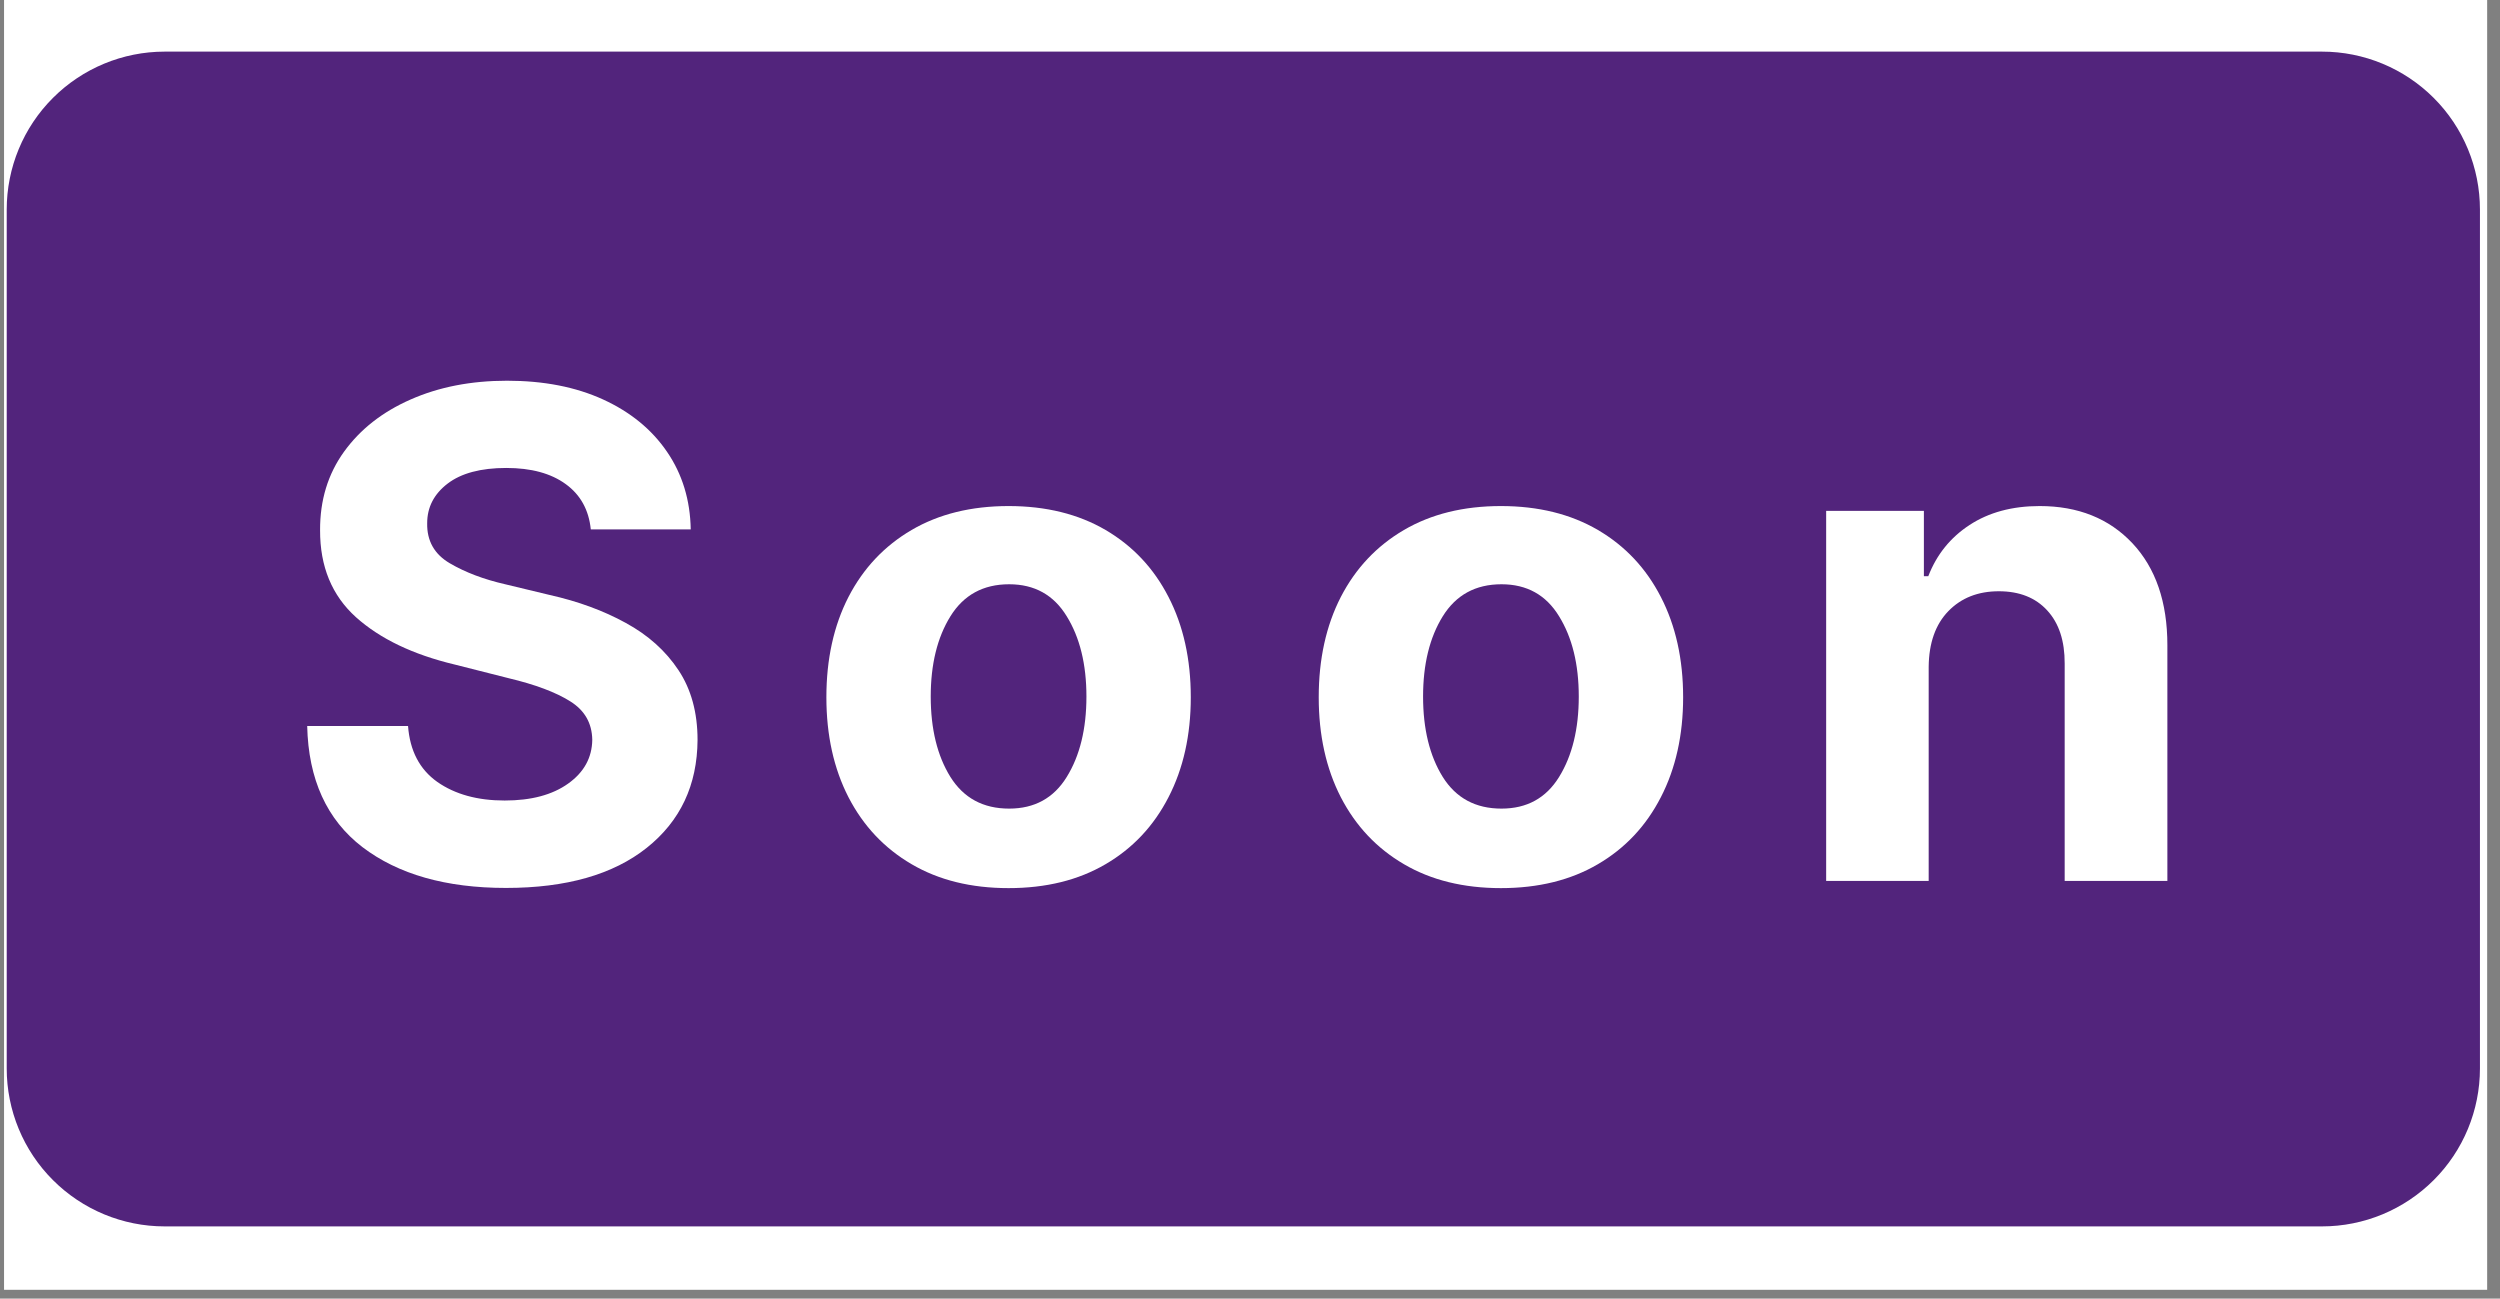 <svg xmlns="http://www.w3.org/2000/svg" xmlns:xlink="http://www.w3.org/1999/xlink" width="283" zoomAndPan="magnify" viewBox="0 0 212.25 110.25" height="147" preserveAspectRatio="xMidYMid meet" version="1.0"><rect x="0" y="0" width="212.25" height="110.25" fill="#808080" stroke="none"/><defs><g/><clipPath id="b725b41db7"><path d="M 0.344 0 L 211.16 0 L 211.16 109.504 L 0.344 109.504 Z M 0.344 0 " clip-rule="nonzero"/></clipPath><clipPath id="e17df51dba"><path d="M 0.57 4.383 L 210.562 4.383 L 210.562 104.121 L 0.57 104.121 Z M 0.57 4.383 " clip-rule="nonzero"/></clipPath><clipPath id="3e0702f817"><path d="M 13.977 4.383 L 197.141 4.383 C 200.695 4.383 204.105 5.797 206.621 8.312 C 209.137 10.824 210.547 14.234 210.547 17.793 L 210.547 90.711 C 210.547 94.27 209.137 97.68 206.621 100.191 C 204.105 102.707 200.695 104.121 197.141 104.121 L 13.977 104.121 C 10.422 104.121 7.012 102.707 4.496 100.191 C 1.98 97.68 0.57 94.27 0.57 90.711 L 0.57 17.793 C 0.57 14.234 1.98 10.824 4.496 8.312 C 7.012 5.797 10.422 4.383 13.977 4.383 Z M 13.977 4.383 " clip-rule="nonzero"/></clipPath><clipPath id="ffc6f9d58a"><path d="M 0.57 0.383 L 210.562 0.383 L 210.562 100.121 L 0.57 100.121 Z M 0.57 0.383 " clip-rule="nonzero"/></clipPath><clipPath id="68d48b0b66"><path d="M 13.977 0.383 L 197.141 0.383 C 200.695 0.383 204.105 1.797 206.621 4.312 C 209.137 6.824 210.547 10.234 210.547 13.793 L 210.547 86.711 C 210.547 90.27 209.137 93.68 206.621 96.191 C 204.105 98.707 200.695 100.121 197.141 100.121 L 13.977 100.121 C 10.422 100.121 7.012 98.707 4.496 96.191 C 1.98 93.68 0.57 90.27 0.57 86.711 L 0.57 13.793 C 0.57 10.234 1.98 6.824 4.496 4.312 C 7.012 1.797 10.422 0.383 13.977 0.383 Z M 13.977 0.383 " clip-rule="nonzero"/></clipPath><clipPath id="523c88f2a9"><rect x="0" width="211" y="0" height="101"/></clipPath></defs><g clip-path="url(#b725b41db7)"><path fill="#ffffff" d="M 0.344 0 L 211.16 0 L 211.16 109.504 L 0.344 109.504 Z M 0.344 0 " fill-opacity="1" fill-rule="nonzero"/></g><g clip-path="url(#e17df51dba)"><g clip-path="url(#3e0702f817)"><g transform="matrix(1, 0, 0, 1, 0, 4)"><g clip-path="url(#523c88f2a9)"><g clip-path="url(#ffc6f9d58a)"><g clip-path="url(#68d48b0b66)"><path fill="#52247c" d="M 0.57 0.383 L 210.562 0.383 L 210.562 100.121 L 0.57 100.121 Z M 0.57 0.383 " fill-opacity="1" fill-rule="nonzero"/></g></g></g></g></g></g><g fill="#ffffff" fill-opacity="1"><g transform="translate(23.784, 74.792)"><g><path d="M 26.375 -29.844 C 26.207 -31.5 25.5 -32.781 24.25 -33.688 C 23 -34.602 21.316 -35.062 19.203 -35.062 C 17.035 -35.062 15.375 -34.617 14.219 -33.734 C 13.062 -32.848 12.484 -31.727 12.484 -30.375 C 12.453 -28.875 13.094 -27.738 14.406 -26.969 C 15.727 -26.195 17.297 -25.602 19.109 -25.188 L 22.875 -24.281 C 25.301 -23.738 27.457 -22.945 29.344 -21.906 C 31.238 -20.875 32.727 -19.539 33.812 -17.906 C 34.895 -16.281 35.438 -14.301 35.438 -11.969 C 35.414 -8.133 33.977 -5.082 31.125 -2.812 C 28.27 -0.539 24.285 0.594 19.172 0.594 C 14.078 0.594 10.016 -0.562 6.984 -2.875 C 3.961 -5.195 2.398 -8.625 2.297 -13.156 L 10.859 -13.156 C 11.016 -11.051 11.844 -9.469 13.344 -8.406 C 14.852 -7.352 16.758 -6.828 19.062 -6.828 C 21.312 -6.828 23.109 -7.305 24.453 -8.266 C 25.797 -9.223 26.477 -10.461 26.5 -11.984 C 26.477 -13.398 25.852 -14.488 24.625 -15.25 C 23.406 -16.02 21.656 -16.676 19.375 -17.219 L 14.812 -18.375 C 11.281 -19.219 8.488 -20.555 6.438 -22.391 C 4.395 -24.234 3.379 -26.695 3.391 -29.781 C 3.379 -32.32 4.055 -34.539 5.422 -36.438 C 6.797 -38.344 8.68 -39.82 11.078 -40.875 C 13.484 -41.938 16.211 -42.469 19.266 -42.469 C 22.379 -42.469 25.098 -41.938 27.422 -40.875 C 29.742 -39.812 31.551 -38.332 32.844 -36.438 C 34.145 -34.539 34.816 -32.344 34.859 -29.844 Z M 26.375 -29.844 "/></g></g></g><g fill="#ffffff" fill-opacity="1"><g transform="translate(67.957, 74.792)"><g><path d="M 17.672 0.609 C 14.492 0.609 11.75 -0.066 9.438 -1.422 C 7.125 -2.773 5.336 -4.672 4.078 -7.109 C 2.828 -9.547 2.203 -12.375 2.203 -15.594 C 2.203 -18.832 2.828 -21.672 4.078 -24.109 C 5.336 -26.547 7.125 -28.441 9.438 -29.797 C 11.75 -31.148 14.492 -31.828 17.672 -31.828 C 20.848 -31.828 23.594 -31.148 25.906 -29.797 C 28.219 -28.441 30 -26.547 31.25 -24.109 C 32.508 -21.672 33.141 -18.832 33.141 -15.594 C 33.141 -12.375 32.508 -9.547 31.25 -7.109 C 30 -4.672 28.219 -2.773 25.906 -1.422 C 23.594 -0.066 20.848 0.609 17.672 0.609 Z M 17.719 -6.141 C 19.875 -6.141 21.504 -7.035 22.609 -8.828 C 23.723 -10.629 24.281 -12.906 24.281 -15.656 C 24.281 -18.395 23.723 -20.664 22.609 -22.469 C 21.504 -24.281 19.875 -25.188 17.719 -25.188 C 15.52 -25.188 13.859 -24.281 12.734 -22.469 C 11.617 -20.664 11.062 -18.395 11.062 -15.656 C 11.062 -12.906 11.617 -10.629 12.734 -8.828 C 13.859 -7.035 15.52 -6.141 17.719 -6.141 Z M 17.719 -6.141 "/></g></g></g><g fill="#ffffff" fill-opacity="1"><g transform="translate(109.757, 74.792)"><g><path d="M 17.672 0.609 C 14.492 0.609 11.75 -0.066 9.438 -1.422 C 7.125 -2.773 5.336 -4.672 4.078 -7.109 C 2.828 -9.547 2.203 -12.375 2.203 -15.594 C 2.203 -18.832 2.828 -21.672 4.078 -24.109 C 5.336 -26.547 7.125 -28.441 9.438 -29.797 C 11.75 -31.148 14.492 -31.828 17.672 -31.828 C 20.848 -31.828 23.594 -31.148 25.906 -29.797 C 28.219 -28.441 30 -26.547 31.25 -24.109 C 32.508 -21.672 33.141 -18.832 33.141 -15.594 C 33.141 -12.375 32.508 -9.547 31.25 -7.109 C 30 -4.672 28.219 -2.773 25.906 -1.422 C 23.594 -0.066 20.848 0.609 17.672 0.609 Z M 17.719 -6.141 C 19.875 -6.141 21.504 -7.035 22.609 -8.828 C 23.723 -10.629 24.281 -12.906 24.281 -15.656 C 24.281 -18.395 23.723 -20.664 22.609 -22.469 C 21.504 -24.281 19.875 -25.188 17.719 -25.188 C 15.52 -25.188 13.859 -24.281 12.734 -22.469 C 11.617 -20.664 11.062 -18.395 11.062 -15.656 C 11.062 -12.906 11.617 -10.629 12.734 -8.828 C 13.859 -7.035 15.52 -6.141 17.719 -6.141 Z M 17.719 -6.141 "/></g></g></g><g fill="#ffffff" fill-opacity="1"><g transform="translate(151.557, 74.792)"><g><path d="M 12.188 -18.172 L 12.188 0 L 3.484 0 L 3.484 -31.422 L 11.781 -31.422 L 11.781 -25.875 L 12.156 -25.875 C 12.863 -27.707 14.031 -29.156 15.656 -30.219 C 17.289 -31.289 19.273 -31.828 21.609 -31.828 C 24.879 -31.828 27.504 -30.773 29.484 -28.672 C 31.461 -26.566 32.453 -23.68 32.453 -20.016 L 32.453 0 L 23.734 0 L 23.734 -18.453 C 23.742 -20.379 23.25 -21.883 22.25 -22.969 C 21.258 -24.051 19.891 -24.594 18.141 -24.594 C 16.379 -24.594 14.953 -24.031 13.859 -22.906 C 12.766 -21.781 12.207 -20.203 12.188 -18.172 Z M 12.188 -18.172 "/></g></g></g></svg>